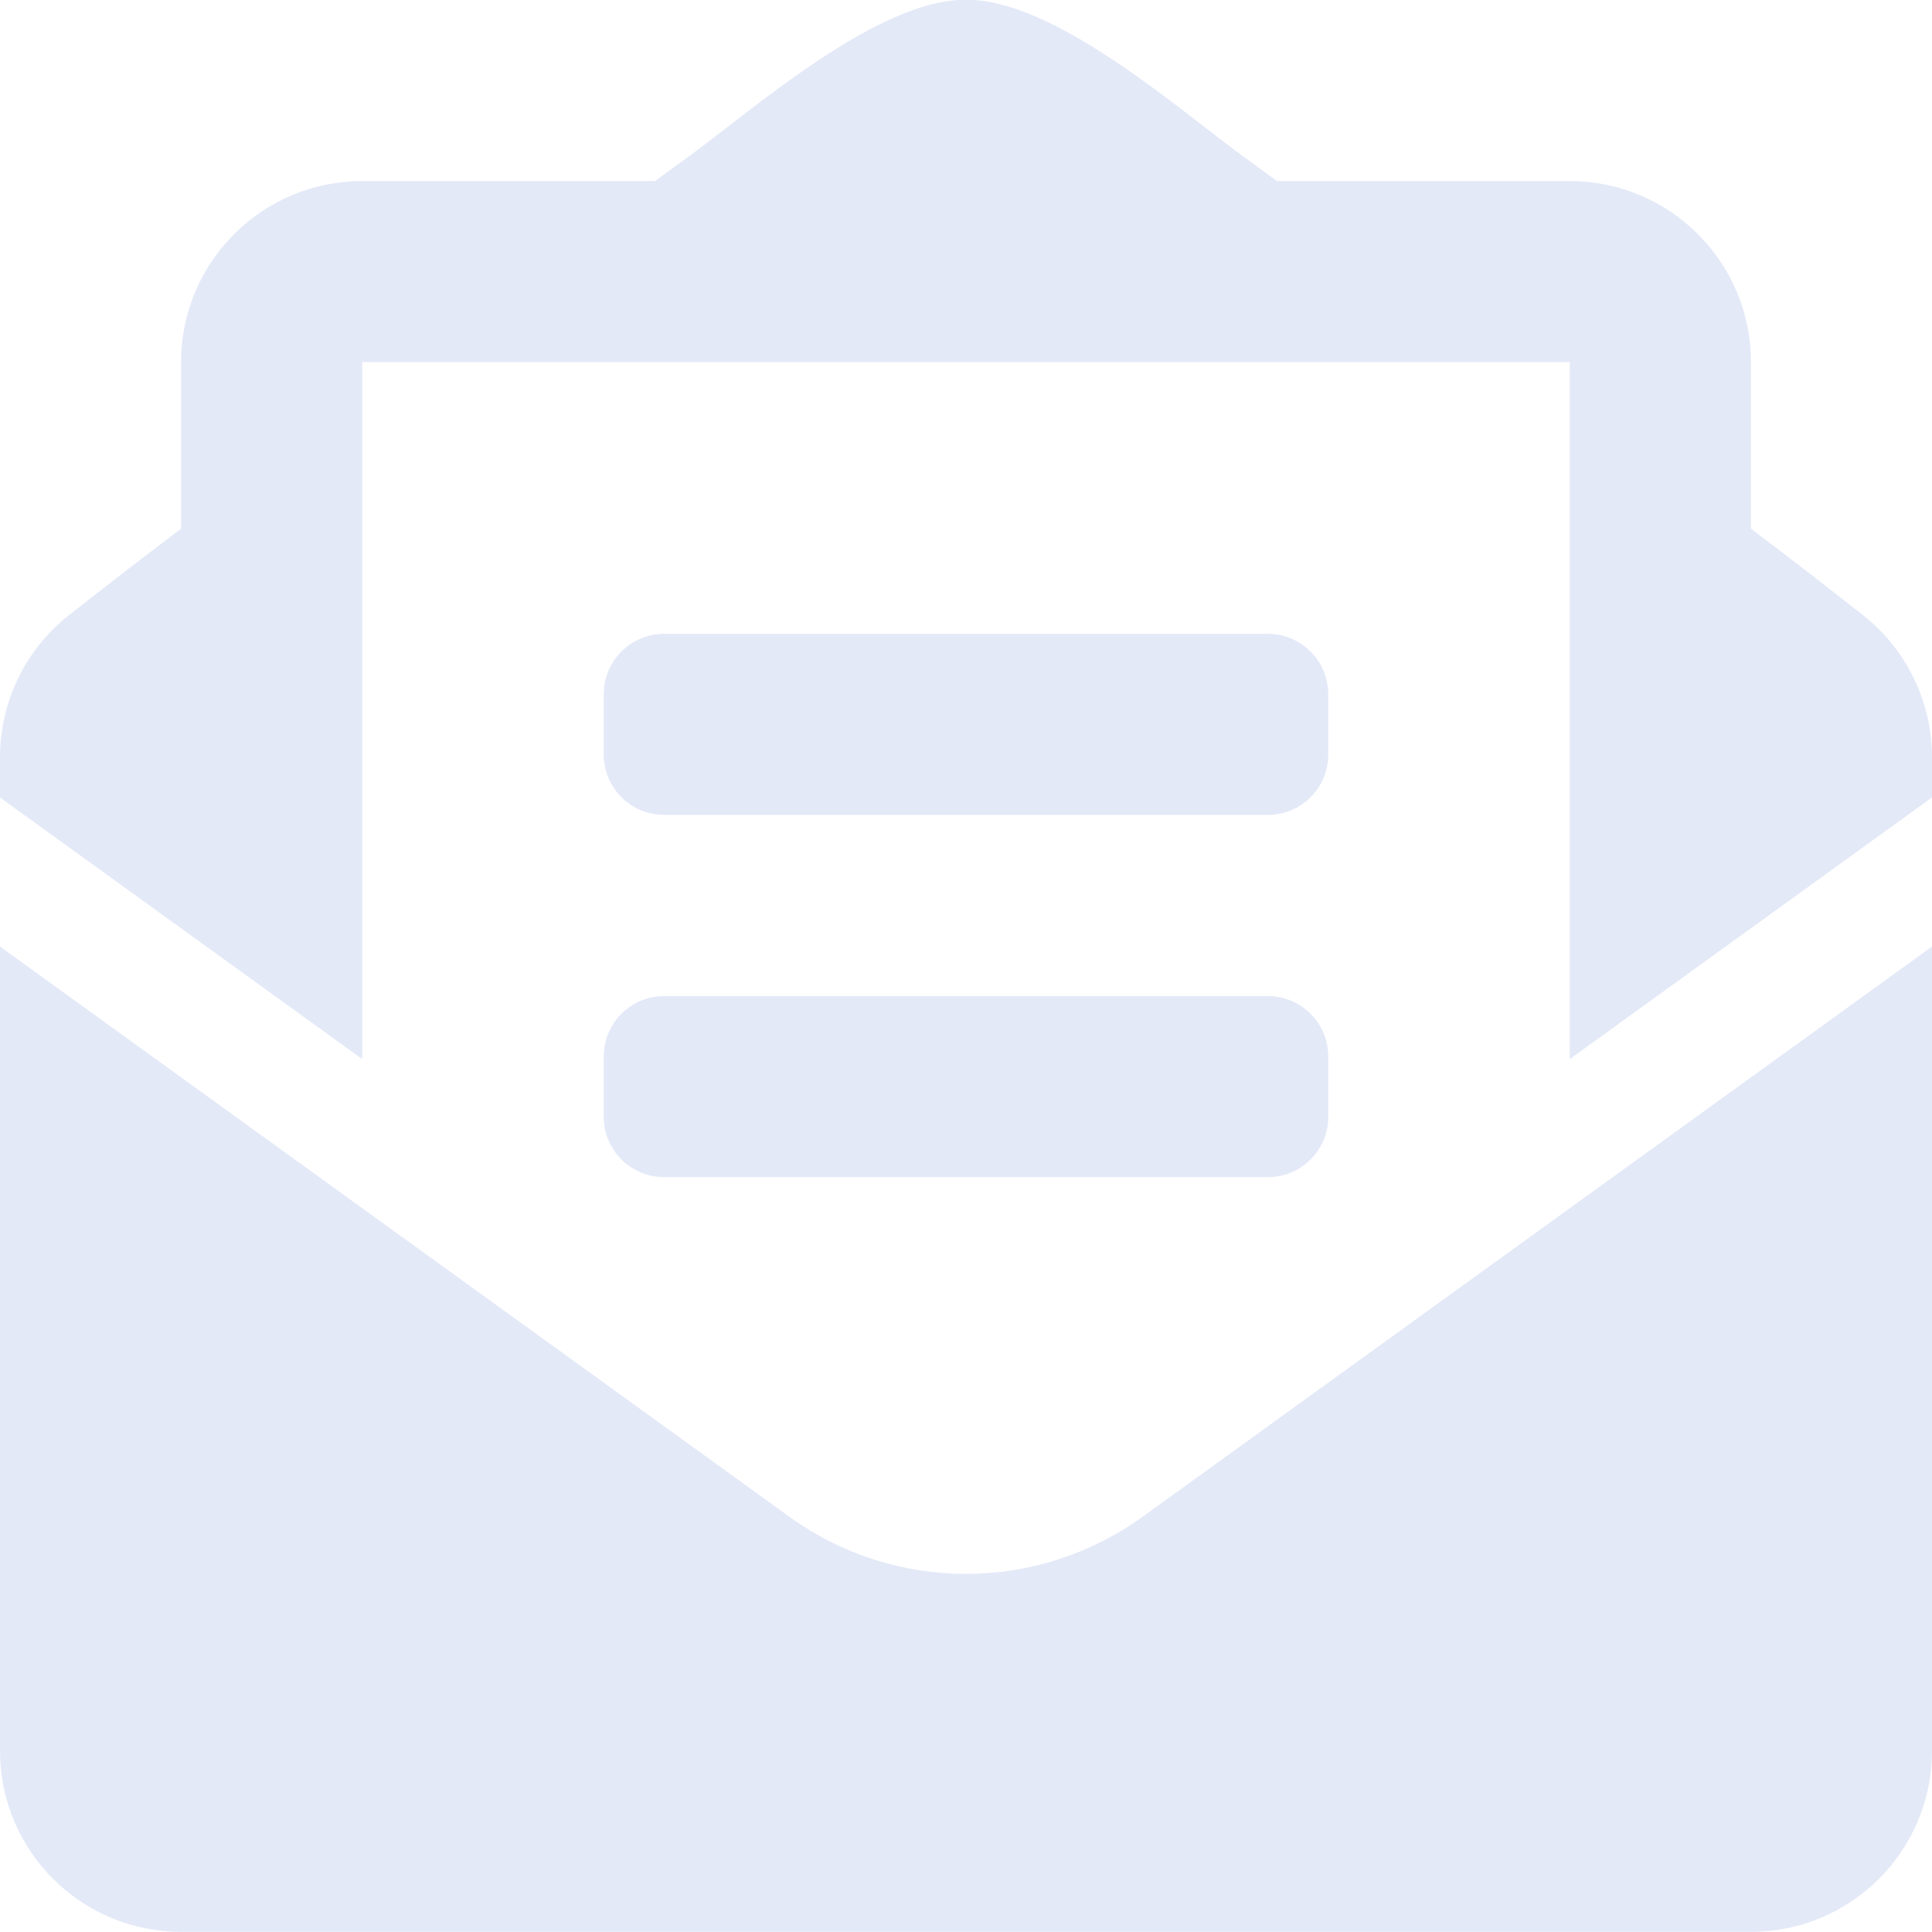 <svg width="14" height="14" viewBox="0 0 14 14" fill="none" xmlns="http://www.w3.org/2000/svg">
<g opacity="0.4" clip-path="url(#clip0_148_725)">
<path d="M4.812 5.905H9.188C9.429 5.905 9.625 5.71 9.625 5.468V5.03C9.625 4.789 9.429 4.593 9.188 4.593H4.812C4.571 4.593 4.375 4.789 4.375 5.03V5.468C4.375 5.71 4.571 5.905 4.812 5.905ZM4.375 8.093C4.375 8.335 4.571 8.53 4.812 8.53H9.188C9.429 8.53 9.625 8.335 9.625 8.093V7.655C9.625 7.414 9.429 7.218 9.188 7.218H4.812C4.571 7.218 4.375 7.414 4.375 7.655V8.093ZM7 11.405C6.551 11.405 6.102 11.267 5.719 10.99L0 6.859V12.687C0 13.412 0.588 13.999 1.312 13.999H12.688C13.412 13.999 14 13.412 14 12.687V6.859L8.281 10.99C7.898 11.266 7.449 11.405 7 11.405ZM13.497 4.455C13.255 4.265 13.026 4.086 12.688 3.831V2.624C12.688 1.899 12.1 1.312 11.375 1.312H9.254C9.171 1.251 9.094 1.195 9.007 1.132C8.548 0.797 7.634 -0.01 7 -0.001C6.366 -0.01 5.453 0.797 4.993 1.132C4.906 1.195 4.829 1.251 4.746 1.312H2.625C1.9 1.312 1.312 1.899 1.312 2.624V3.831C0.974 4.086 0.745 4.265 0.503 4.455C0.346 4.578 0.22 4.734 0.132 4.913C0.045 5.092 2.69556e-05 5.289 0 5.488L0 5.779L2.625 7.675V2.624H11.375V7.675L14 5.779V5.488C14 5.085 13.815 4.704 13.497 4.455Z" fill="#BBC9ED"/>
</g>
<defs>
<clipPath id="clip0_148_725">
<rect width="14" height="14" fill="white"/>
</clipPath>
</defs>
</svg>
